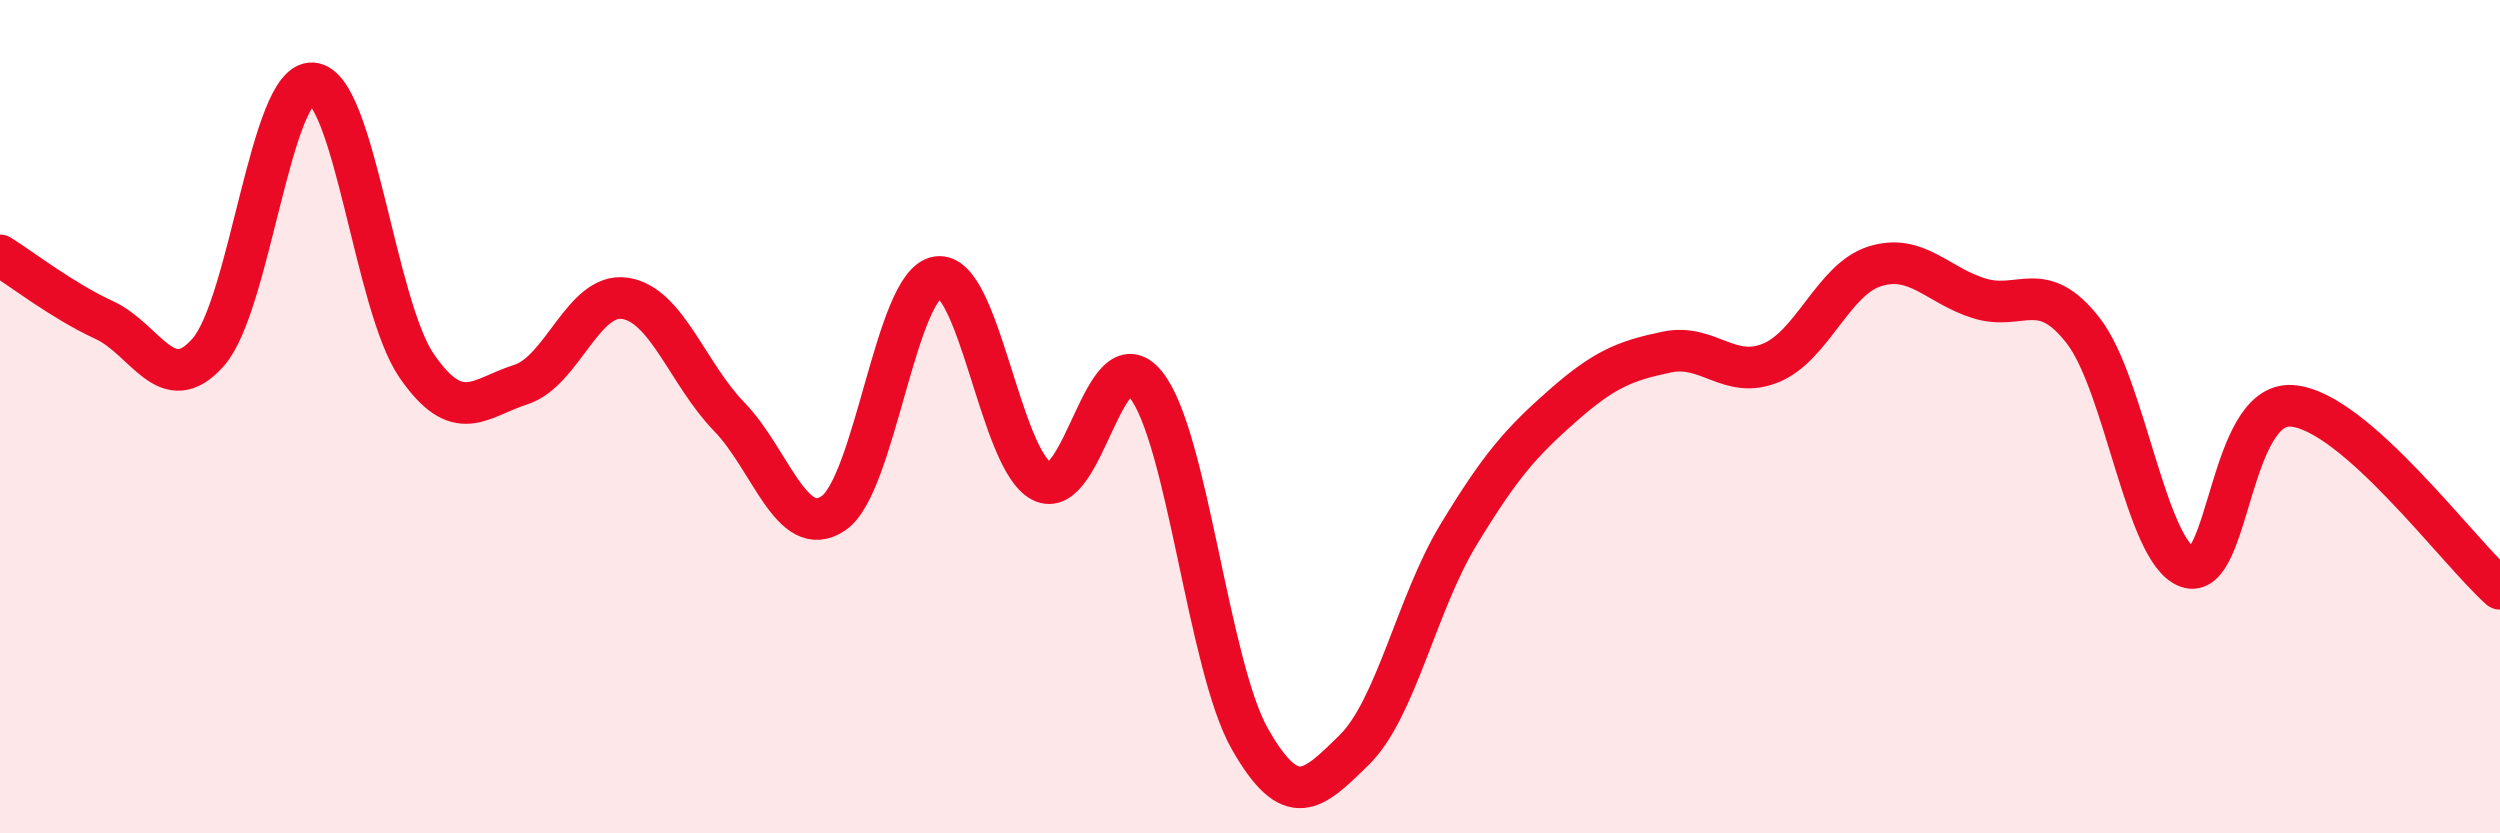 
    <svg width="60" height="20" viewBox="0 0 60 20" xmlns="http://www.w3.org/2000/svg">
      <path
        d="M 0,6.13 C 0.5,6.44 1.5,7.22 2.5,7.68 C 3.5,8.14 4,9.59 5,8.45 C 6,7.31 6.5,1.93 7.5,2 C 8.5,2.07 9,7.33 10,8.78 C 11,10.23 11.5,9.55 12.5,9.23 C 13.5,8.91 14,7.01 15,7.16 C 16,7.31 16.5,8.97 17.5,10 C 18.5,11.03 19,12.99 20,12.32 C 21,11.65 21.5,6.8 22.5,6.65 C 23.5,6.5 24,11.03 25,11.55 C 26,12.07 26.5,7.99 27.5,9.23 C 28.5,10.47 29,15.99 30,17.74 C 31,19.49 31.5,18.98 32.5,18 C 33.5,17.02 34,14.49 35,12.84 C 36,11.19 36.5,10.62 37.5,9.74 C 38.5,8.86 39,8.66 40,8.45 C 41,8.24 41.5,9.12 42.5,8.71 C 43.5,8.3 44,6.7 45,6.39 C 46,6.08 46.5,6.85 47.5,7.16 C 48.5,7.47 49,6.65 50,7.94 C 51,9.23 51.5,13.25 52.5,13.61 C 53.5,13.97 53.5,9.64 55,9.74 C 56.5,9.84 59,13.25 60,14.13L60 20L0 20Z"
        fill="#EB0A25"
        opacity="0.1"
        stroke-linecap="round"
        stroke-linejoin="round"
      />
      <path
        d="M 0,6.13 C 0.5,6.44 1.5,7.22 2.5,7.68 C 3.5,8.14 4,9.59 5,8.45 C 6,7.31 6.5,1.93 7.5,2 C 8.5,2.07 9,7.33 10,8.78 C 11,10.23 11.5,9.55 12.5,9.23 C 13.5,8.91 14,7.01 15,7.16 C 16,7.31 16.5,8.97 17.5,10 C 18.5,11.03 19,12.99 20,12.32 C 21,11.65 21.5,6.8 22.5,6.65 C 23.5,6.5 24,11.03 25,11.55 C 26,12.07 26.5,7.99 27.5,9.23 C 28.5,10.47 29,15.99 30,17.74 C 31,19.49 31.5,18.98 32.5,18 C 33.5,17.02 34,14.49 35,12.84 C 36,11.19 36.5,10.62 37.5,9.74 C 38.5,8.86 39,8.66 40,8.45 C 41,8.24 41.5,9.12 42.5,8.71 C 43.5,8.3 44,6.7 45,6.39 C 46,6.08 46.5,6.85 47.5,7.16 C 48.5,7.47 49,6.65 50,7.94 C 51,9.23 51.5,13.25 52.5,13.61 C 53.5,13.97 53.5,9.64 55,9.74 C 56.5,9.84 59,13.25 60,14.13"
        stroke="#EB0A25"
        stroke-width="1"
        fill="none"
        stroke-linecap="round"
        stroke-linejoin="round"
      />
    </svg>
  